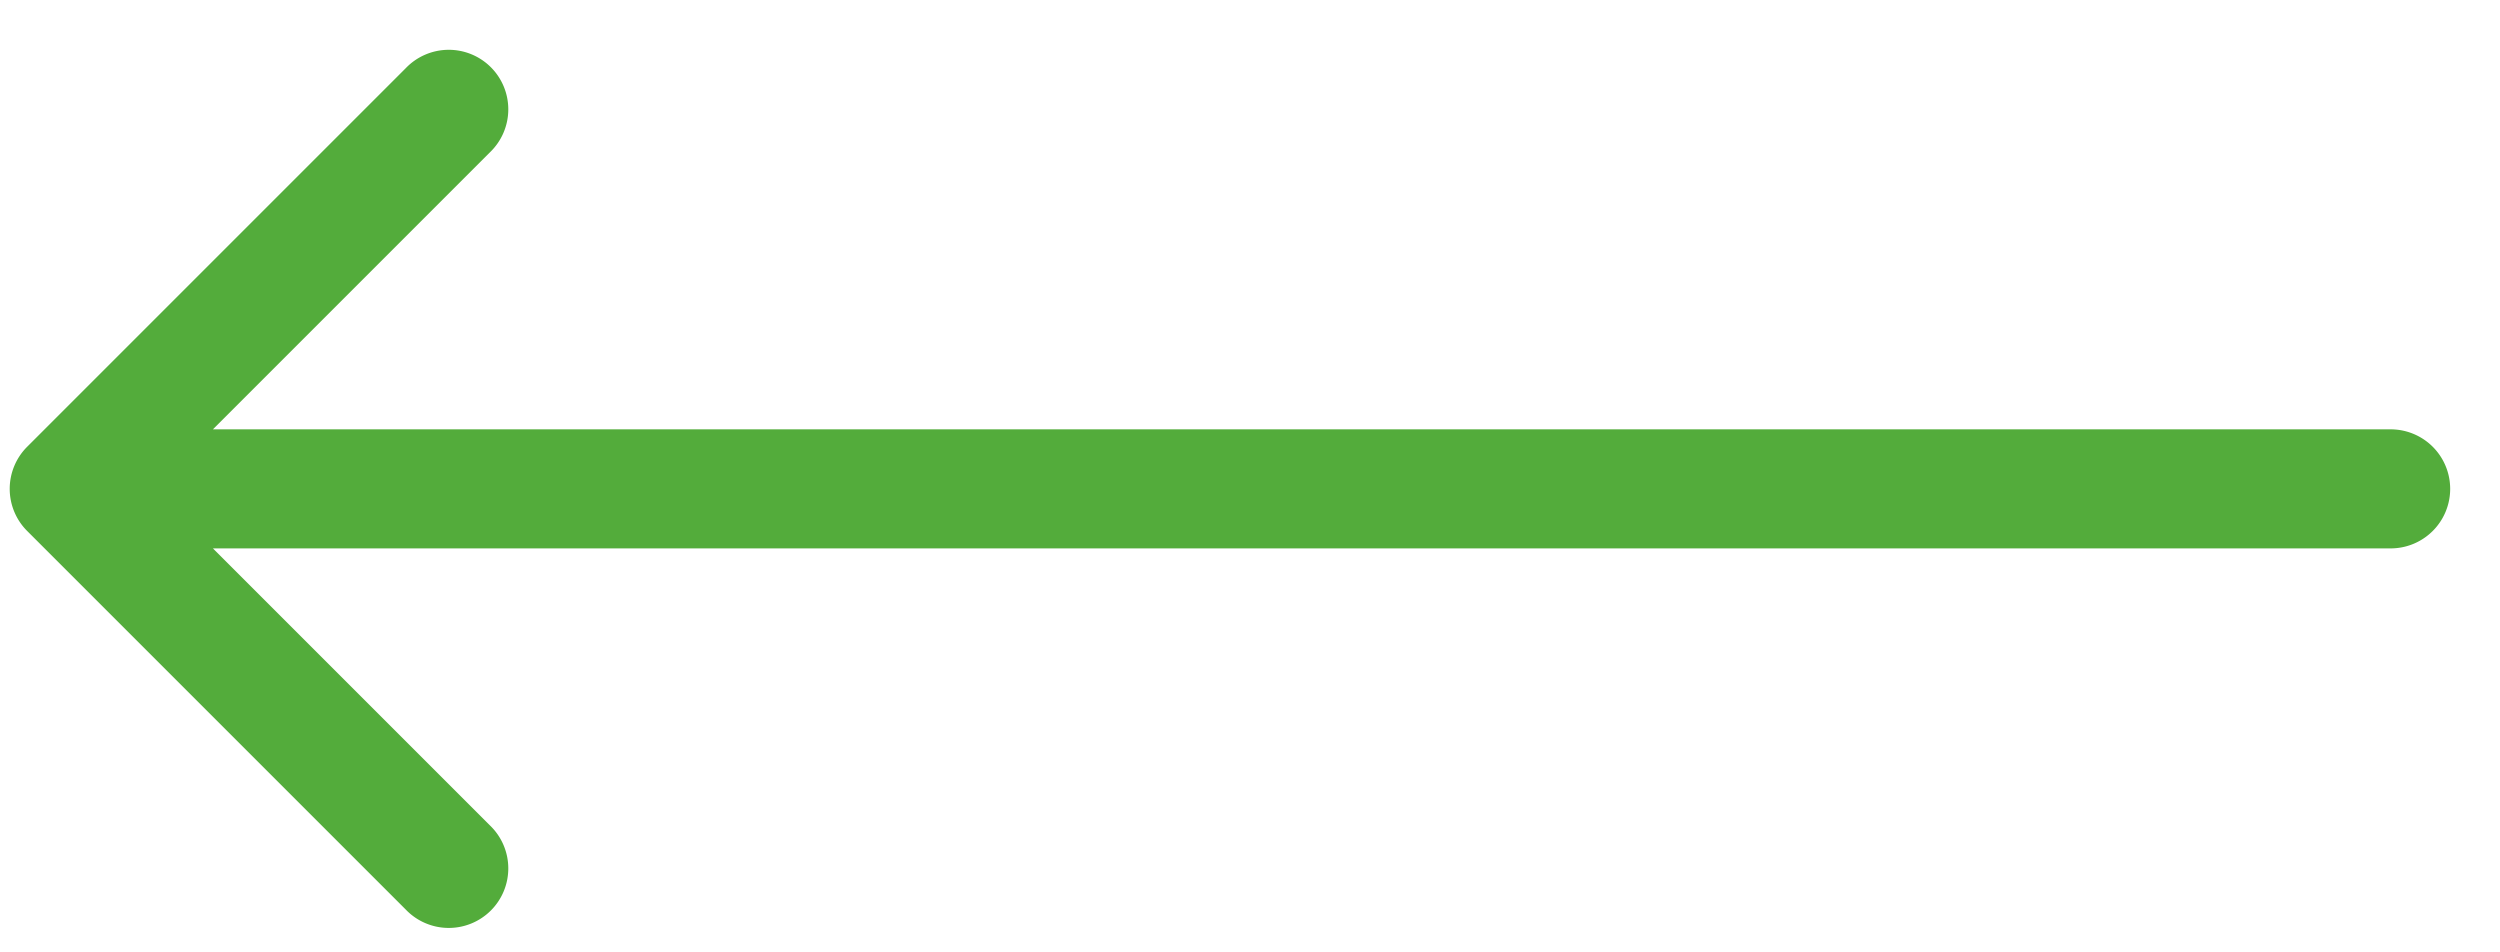 <svg width="42" height="16" fill="none" xmlns="http://www.w3.org/2000/svg"><path d="M40.163 7.213a1 1 0 010 2v-2zM.456 8.92a1 1 0 010-1.414L6.82 1.142a1 1 0 111.414 1.414L2.577 8.213l5.657 5.657a1 1 0 11-1.414 1.414L.456 8.92zm39.707.293h-39v-2h39v2z" fill="#53AC3B"/></svg>